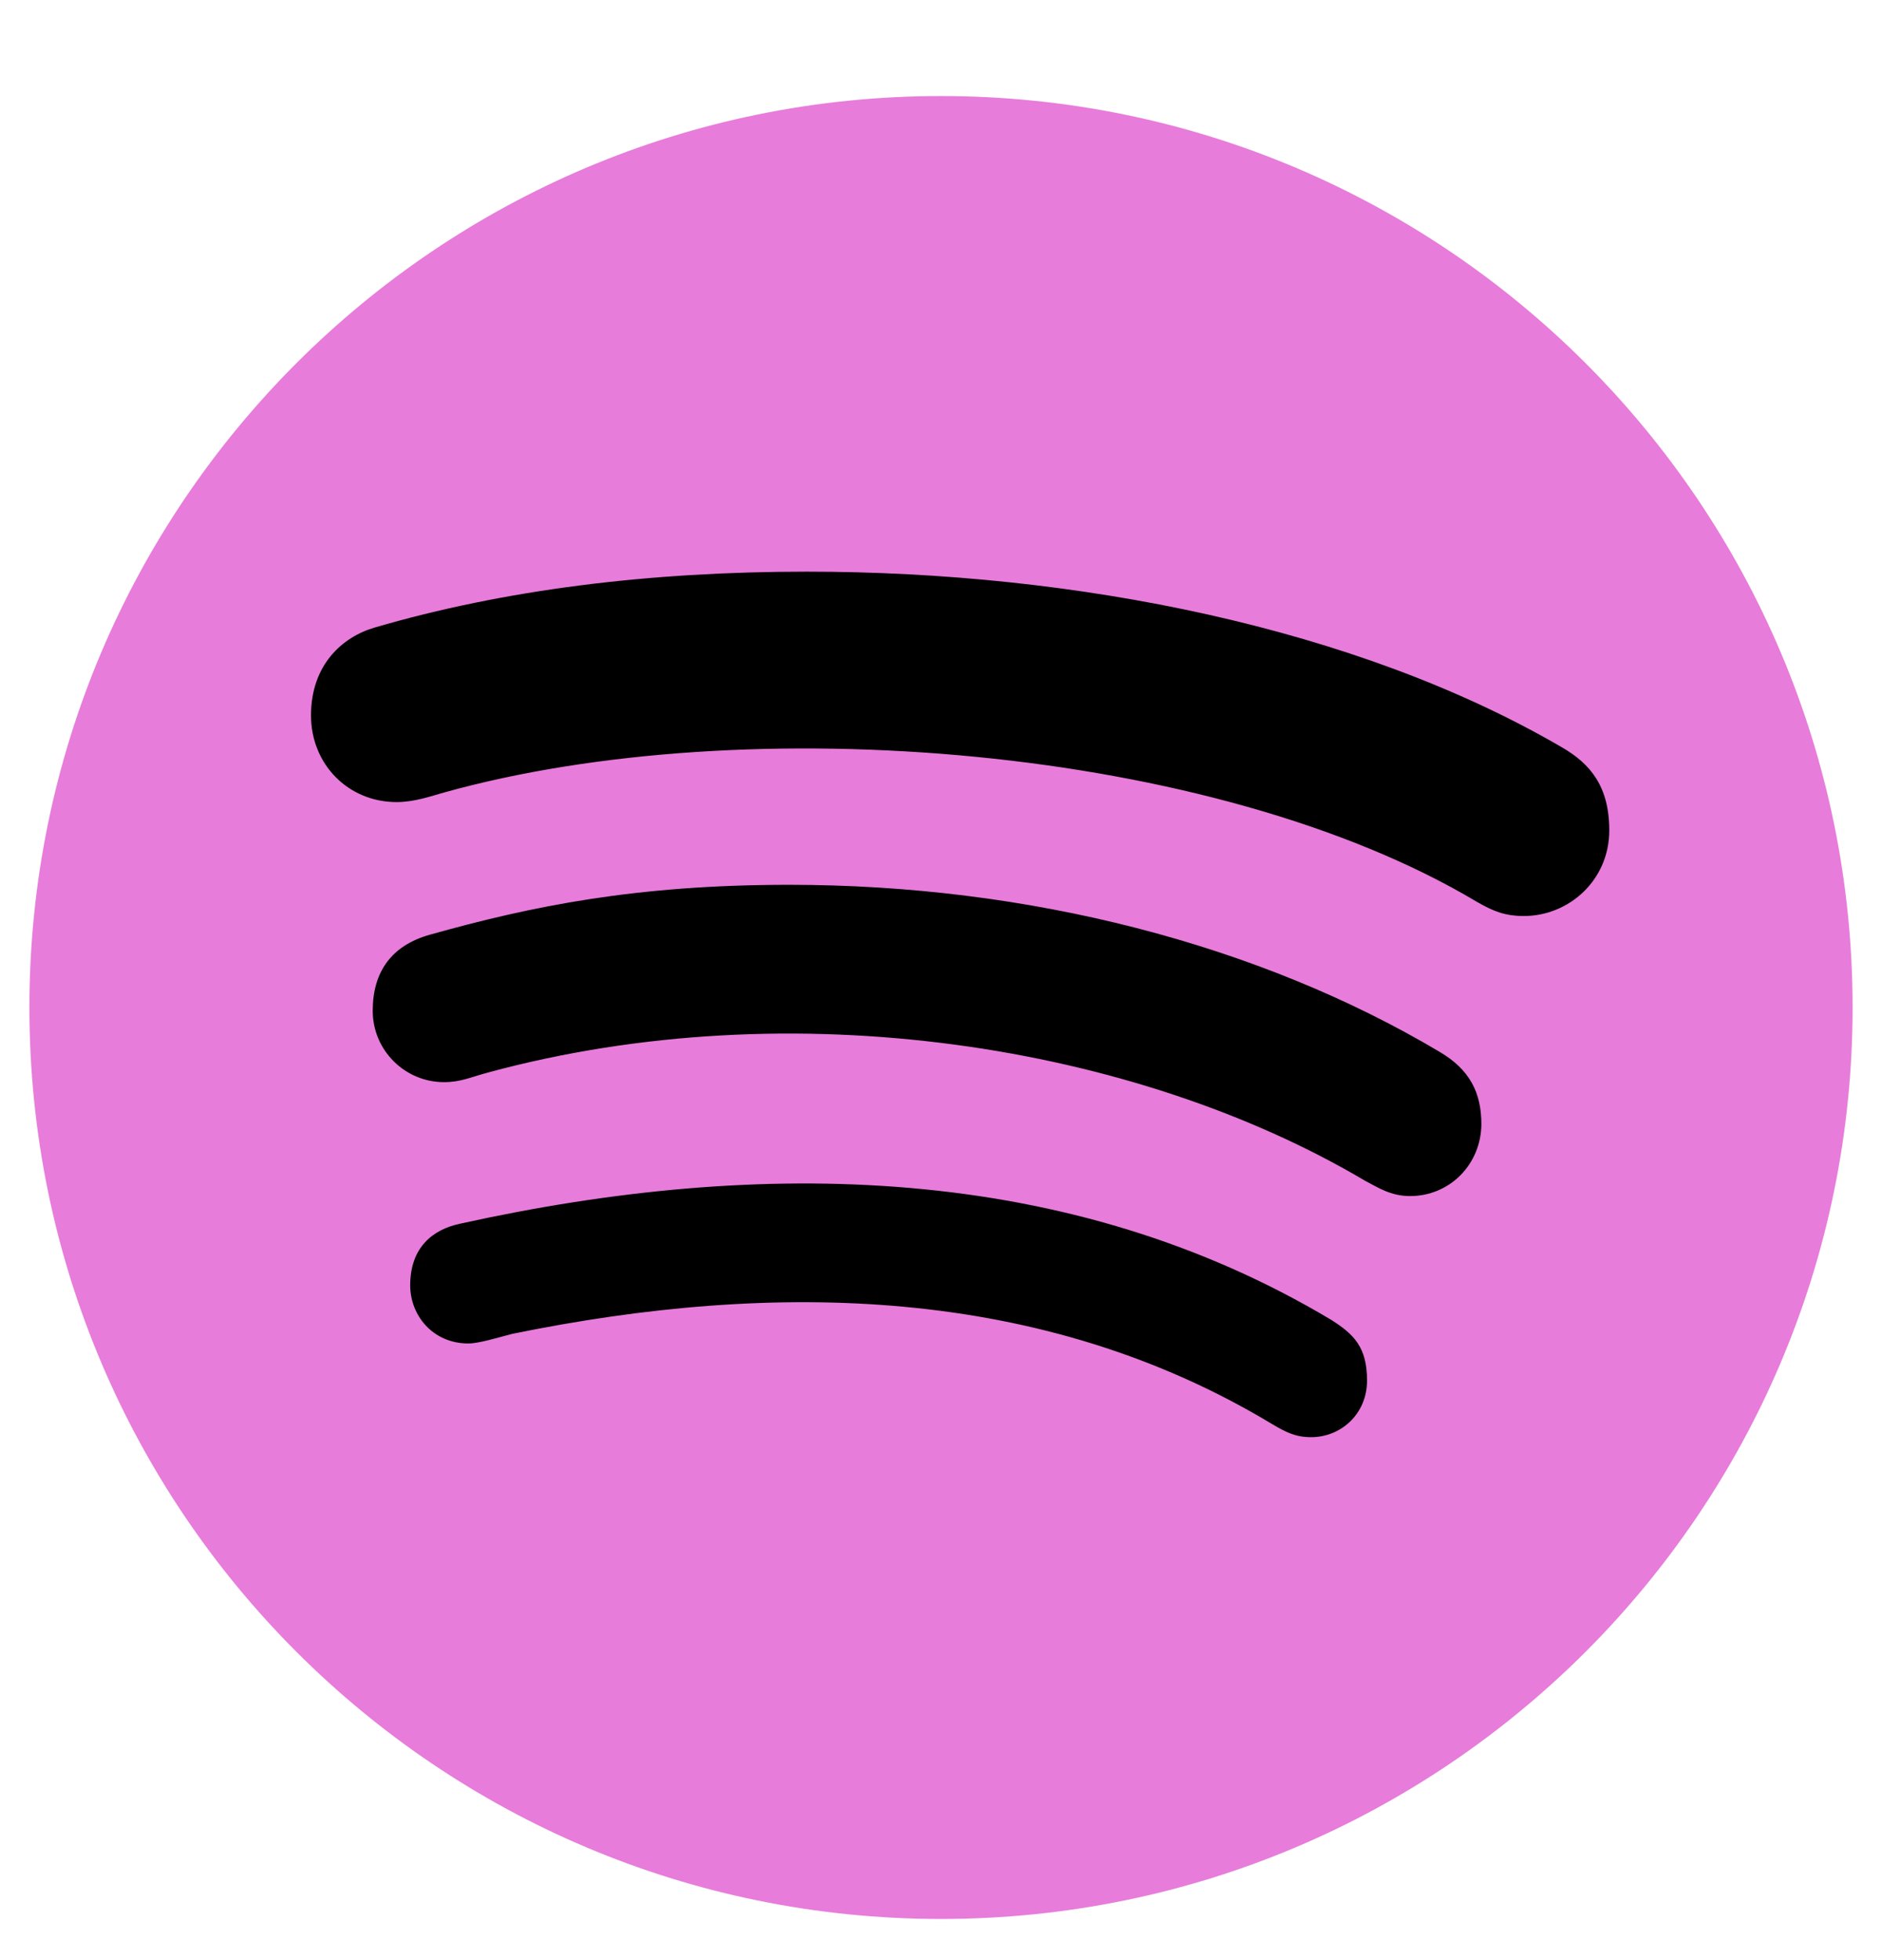 <svg width="24" height="25" viewBox="0 0 24 25" fill="none" xmlns="http://www.w3.org/2000/svg">
<g clip-path="url(#clip0_3261_3010)">
<g clip-path="url(#clip1_3261_3010)">
<path d="M12 1.225C5.583 1.225 0.375 6.433 0.375 12.85C0.375 19.267 5.583 24.475 12 24.475C18.417 24.475 23.625 19.267 23.625 12.85C23.625 6.433 18.417 1.225 12 1.225Z" fill="#E77CDA"/>
<path d="M19.434 11.683C19.191 11.683 19.041 11.622 18.83 11.5C15.492 9.508 9.525 9.03 5.662 10.108C5.494 10.155 5.283 10.23 5.058 10.23C4.439 10.23 3.966 9.747 3.966 9.124C3.966 8.486 4.359 8.125 4.781 8.003C6.431 7.521 8.278 7.291 10.289 7.291C13.711 7.291 17.297 8.003 19.917 9.531C20.283 9.742 20.522 10.033 20.522 10.591C20.522 11.228 20.006 11.683 19.434 11.683ZM17.981 15.255C17.737 15.255 17.573 15.147 17.405 15.058C14.475 13.324 10.106 12.625 6.22 13.68C5.995 13.741 5.873 13.802 5.662 13.802C5.161 13.802 4.753 13.394 4.753 12.892C4.753 12.391 4.997 12.058 5.48 11.922C6.783 11.556 8.114 11.285 10.064 11.285C13.106 11.285 16.045 12.039 18.361 13.417C18.741 13.642 18.891 13.933 18.891 14.341C18.886 14.847 18.492 15.255 17.981 15.255ZM16.72 18.33C16.523 18.33 16.401 18.269 16.219 18.161C13.294 16.399 9.891 16.324 6.53 17.013C6.347 17.06 6.108 17.135 5.972 17.135C5.517 17.135 5.231 16.774 5.231 16.394C5.231 15.911 5.517 15.681 5.869 15.607C9.708 14.758 13.631 14.833 16.978 16.835C17.264 17.017 17.433 17.181 17.433 17.608C17.433 18.035 17.1 18.33 16.72 18.33Z" fill="black"/>
</g>
</g>
<defs>
<clipPath id="clip0_3261_3010">
<rect width="23.25" height="24" fill="white" transform="translate(0.375 0.85)"/>
</clipPath>
<clipPath id="clip1_3261_3010">
<rect width="23.25" height="24" fill="white" transform="translate(0.375 0.85)"/>
</clipPath>
</defs>
</svg>

